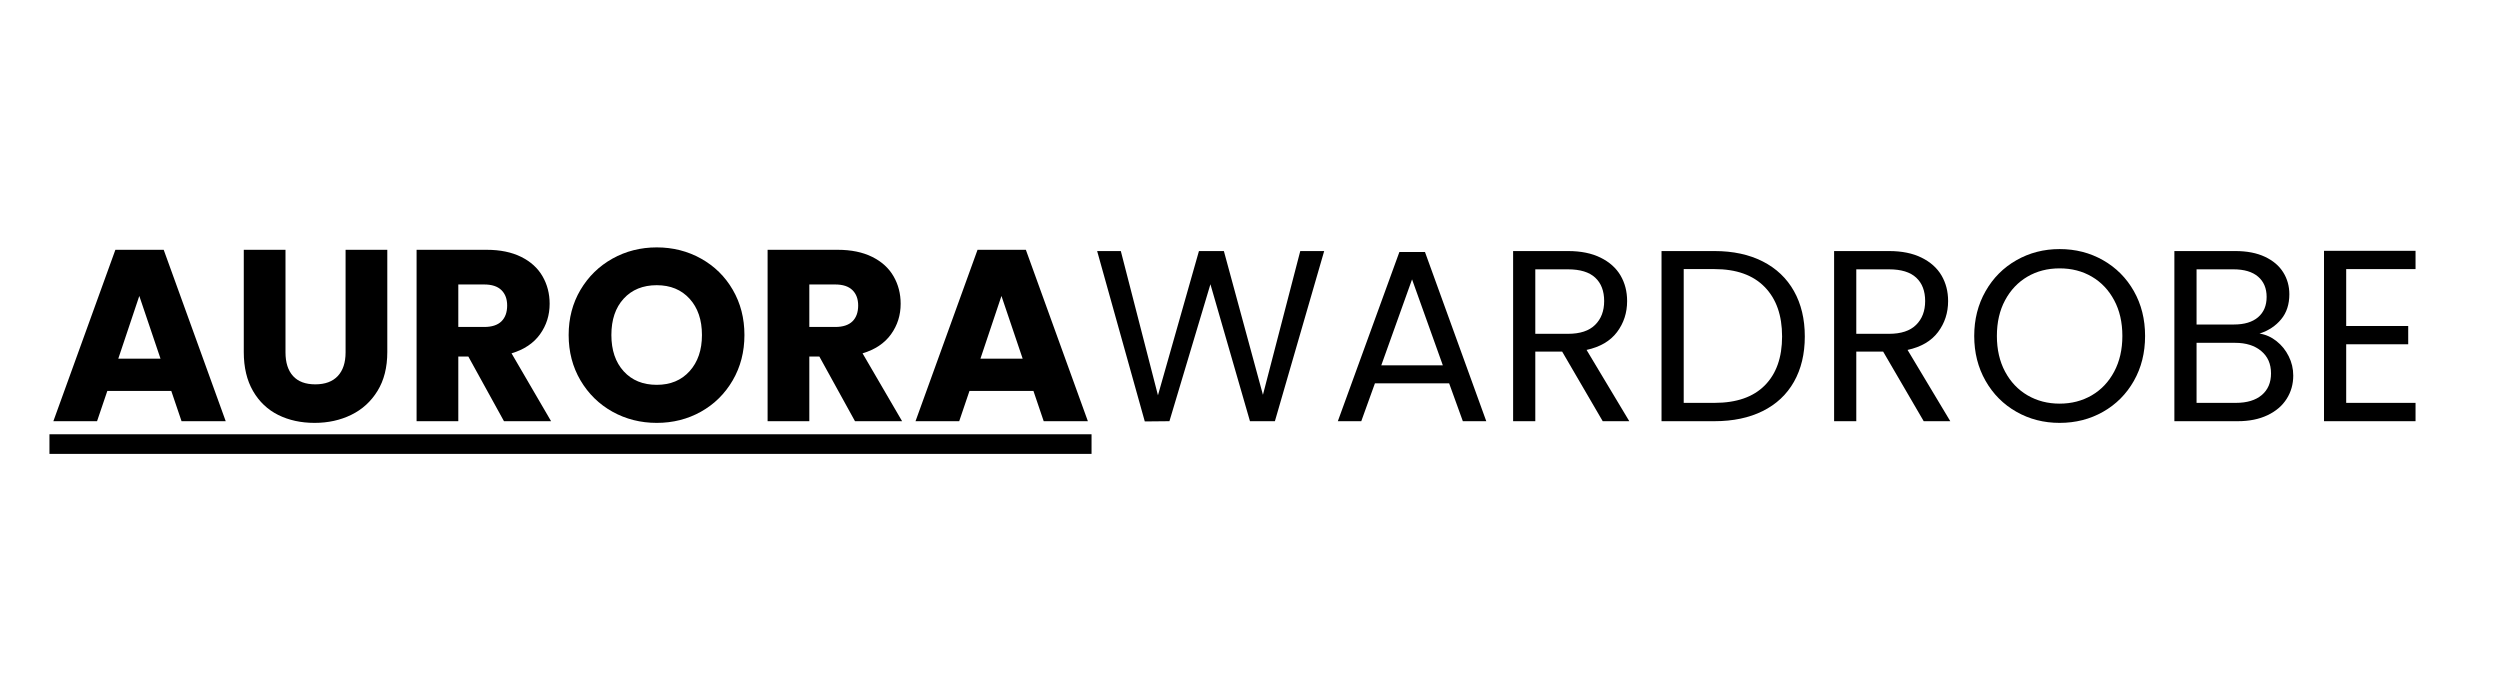 <svg version="1.2" preserveAspectRatio="xMidYMid meet" height="300" viewBox="0 0 810 225" zoomAndPan="magnify" width="1080" xmlns:xlink="http://www.w3.org/1999/xlink" xmlns="http://www.w3.org/2000/svg"><defs></defs><g id="9e801aabbf"><path d="M 16.023 140.703 L 353.66 140.703 L 353.66 147.059 L 16.023 147.059 Z M 16.023 140.703" style="stroke:none;fill-rule:nonzero;fill:#000000;fill-opacity:1;"></path><g style="fill:#000000;fill-opacity:1;"><g transform="translate(16.024, 136.467)"><path d="M 39.469 -9.812 L 18.75 -9.812 L 15.422 0 L 1.266 0 L 21.359 -55.531 L 37.016 -55.531 L 57.109 0 L 42.797 0 Z M 35.984 -20.25 L 29.109 -40.578 L 22.297 -20.25 Z M 35.984 -20.25" style="stroke:none"></path></g></g><g style="fill:#000000;fill-opacity:1;"><g transform="translate(74.312, 136.467)"><path d="M 18.188 -55.531 L 18.188 -22.297 C 18.188 -18.984 19.004 -16.426 20.641 -14.625 C 22.273 -12.832 24.676 -11.938 27.844 -11.938 C 31.008 -11.938 33.438 -12.832 35.125 -14.625 C 36.812 -16.426 37.656 -18.984 37.656 -22.297 L 37.656 -55.531 L 51.172 -55.531 L 51.172 -22.391 C 51.172 -17.43 50.113 -13.238 48 -9.812 C 45.895 -6.383 43.062 -3.801 39.5 -2.062 C 35.945 -0.32 31.984 0.547 27.609 0.547 C 23.223 0.547 19.301 -0.305 15.844 -2.016 C 12.395 -3.734 9.672 -6.316 7.672 -9.766 C 5.672 -13.223 4.672 -17.43 4.672 -22.391 L 4.672 -55.531 Z M 18.188 -55.531" style="stroke:none"></path></g></g><g style="fill:#000000;fill-opacity:1;"><g transform="translate(130.068, 136.467)"><path d="M 33.219 0 L 21.672 -20.953 L 18.422 -20.953 L 18.422 0 L 4.906 0 L 4.906 -55.531 L 27.609 -55.531 C 31.984 -55.531 35.711 -54.766 38.797 -53.234 C 41.879 -51.703 44.188 -49.602 45.719 -46.938 C 47.25 -44.281 48.016 -41.316 48.016 -38.047 C 48.016 -34.348 46.973 -31.051 44.891 -28.156 C 42.805 -25.258 39.734 -23.203 35.672 -21.984 L 48.484 0 Z M 18.422 -30.531 L 26.812 -30.531 C 29.289 -30.531 31.148 -31.133 32.391 -32.344 C 33.629 -33.562 34.25 -35.273 34.25 -37.484 C 34.25 -39.598 33.629 -41.258 32.391 -42.469 C 31.148 -43.688 29.289 -44.297 26.812 -44.297 L 18.422 -44.297 Z M 18.422 -30.531" style="stroke:none"></path></g></g><g style="fill:#000000;fill-opacity:1;"><g transform="translate(181.634, 136.467)"><path d="M 31.156 0.547 C 25.938 0.547 21.148 -0.66 16.797 -3.078 C 12.453 -5.504 9 -8.891 6.438 -13.234 C 3.883 -17.586 2.609 -22.484 2.609 -27.922 C 2.609 -33.348 3.883 -38.223 6.438 -42.547 C 9 -46.867 12.453 -50.242 16.797 -52.672 C 21.148 -55.098 25.938 -56.312 31.156 -56.312 C 36.383 -56.312 41.172 -55.098 45.516 -52.672 C 49.867 -50.242 53.297 -46.867 55.797 -42.547 C 58.305 -38.223 59.562 -33.348 59.562 -27.922 C 59.562 -22.484 58.297 -17.586 55.766 -13.234 C 53.234 -8.891 49.805 -5.504 45.484 -3.078 C 41.16 -0.66 36.383 0.547 31.156 0.547 Z M 31.156 -11.781 C 35.594 -11.781 39.141 -13.254 41.797 -16.203 C 44.461 -19.16 45.797 -23.066 45.797 -27.922 C 45.797 -32.828 44.461 -36.742 41.797 -39.672 C 39.141 -42.598 35.594 -44.062 31.156 -44.062 C 26.676 -44.062 23.102 -42.609 20.438 -39.703 C 17.781 -36.805 16.453 -32.879 16.453 -27.922 C 16.453 -23.016 17.781 -19.098 20.438 -16.172 C 23.102 -13.242 26.676 -11.781 31.156 -11.781 Z M 31.156 -11.781" style="stroke:none"></path></g></g><g style="fill:#000000;fill-opacity:1;"><g transform="translate(243.797, 136.467)"><path d="M 33.219 0 L 21.672 -20.953 L 18.422 -20.953 L 18.422 0 L 4.906 0 L 4.906 -55.531 L 27.609 -55.531 C 31.984 -55.531 35.711 -54.766 38.797 -53.234 C 41.879 -51.703 44.188 -49.602 45.719 -46.938 C 47.25 -44.281 48.016 -41.316 48.016 -38.047 C 48.016 -34.348 46.973 -31.051 44.891 -28.156 C 42.805 -25.258 39.734 -23.203 35.672 -21.984 L 48.484 0 Z M 18.422 -30.531 L 26.812 -30.531 C 29.289 -30.531 31.148 -31.133 32.391 -32.344 C 33.629 -33.562 34.25 -35.273 34.25 -37.484 C 34.25 -39.598 33.629 -41.258 32.391 -42.469 C 31.148 -43.688 29.289 -44.297 26.812 -44.297 L 18.422 -44.297 Z M 18.422 -30.531" style="stroke:none"></path></g></g><g style="fill:#000000;fill-opacity:1;"><g transform="translate(295.362, 136.467)"><path d="M 39.469 -9.812 L 18.75 -9.812 L 15.422 0 L 1.266 0 L 21.359 -55.531 L 37.016 -55.531 L 57.109 0 L 42.797 0 Z M 35.984 -20.25 L 29.109 -40.578 L 22.297 -20.25 Z M 35.984 -20.25" style="stroke:none"></path></g></g><g style="fill:#000000;fill-opacity:1;"><g transform="translate(353.661, 136.467)"><path d="M 75.375 -55.125 L 59.406 0 L 51.328 0 L 38.516 -44.375 L 25.234 0 L 17.25 0.078 L 1.812 -55.125 L 9.484 -55.125 L 21.516 -8.391 L 34.797 -55.125 L 42.875 -55.125 L 55.531 -8.547 L 67.625 -55.125 Z M 75.375 -55.125" style="stroke:none"></path></g></g><g style="fill:#000000;fill-opacity:1;"><g transform="translate(430.85, 136.467)"><path d="M 38.672 -12.266 L 14.625 -12.266 L 10.203 0 L 2.609 0 L 22.547 -54.812 L 30.844 -54.812 L 50.703 0 L 43.109 0 Z M 36.625 -18.109 L 26.656 -45.953 L 16.688 -18.109 Z M 36.625 -18.109" style="stroke:none"></path></g></g><g style="fill:#000000;fill-opacity:1;"><g transform="translate(484.155, 136.467)"><path d="M 35.125 0 L 21.984 -22.547 L 13.281 -22.547 L 13.281 0 L 6.094 0 L 6.094 -55.125 L 23.891 -55.125 C 28.055 -55.125 31.57 -54.41 34.438 -52.984 C 37.312 -51.566 39.461 -49.645 40.891 -47.219 C 42.316 -44.789 43.031 -42.023 43.031 -38.922 C 43.031 -35.117 41.938 -31.766 39.75 -28.859 C 37.562 -25.961 34.273 -24.039 29.891 -23.094 L 43.734 0 Z M 13.281 -28.312 L 23.891 -28.312 C 27.785 -28.312 30.707 -29.273 32.656 -31.203 C 34.613 -33.129 35.594 -35.703 35.594 -38.922 C 35.594 -42.18 34.629 -44.707 32.703 -46.5 C 30.773 -48.301 27.836 -49.203 23.891 -49.203 L 13.281 -49.203 Z M 13.281 -28.312" style="stroke:none"></path></g></g><g style="fill:#000000;fill-opacity:1;"><g transform="translate(532.241, 136.467)"><path d="M 23.25 -55.125 C 29.258 -55.125 34.469 -54.004 38.875 -51.766 C 43.281 -49.523 46.656 -46.32 49 -42.156 C 51.344 -37.988 52.516 -33.086 52.516 -27.453 C 52.516 -21.805 51.344 -16.91 49 -12.766 C 46.656 -8.629 43.281 -5.469 38.875 -3.281 C 34.469 -1.094 29.258 0 23.25 0 L 6.094 0 L 6.094 -55.125 Z M 23.25 -5.938 C 30.375 -5.938 35.805 -7.82 39.547 -11.594 C 43.285 -15.363 45.156 -20.648 45.156 -27.453 C 45.156 -34.305 43.27 -39.656 39.5 -43.5 C 35.738 -47.352 30.32 -49.281 23.25 -49.281 L 13.281 -49.281 L 13.281 -5.938 Z M 23.25 -5.938" style="stroke:none"></path></g></g><g style="fill:#000000;fill-opacity:1;"><g transform="translate(588.156, 136.467)"><path d="M 35.125 0 L 21.984 -22.547 L 13.281 -22.547 L 13.281 0 L 6.094 0 L 6.094 -55.125 L 23.891 -55.125 C 28.055 -55.125 31.57 -54.41 34.438 -52.984 C 37.312 -51.566 39.461 -49.645 40.891 -47.219 C 42.316 -44.789 43.031 -42.023 43.031 -38.922 C 43.031 -35.117 41.938 -31.766 39.75 -28.859 C 37.562 -25.961 34.273 -24.039 29.891 -23.094 L 43.734 0 Z M 13.281 -28.312 L 23.891 -28.312 C 27.785 -28.312 30.707 -29.273 32.656 -31.203 C 34.613 -33.129 35.594 -35.703 35.594 -38.922 C 35.594 -42.18 34.629 -44.707 32.703 -46.5 C 30.773 -48.301 27.836 -49.203 23.891 -49.203 L 13.281 -49.203 Z M 13.281 -28.312" style="stroke:none"></path></g></g><g style="fill:#000000;fill-opacity:1;"><g transform="translate(636.241, 136.467)"><path d="M 31.078 0.547 C 25.961 0.547 21.297 -0.648 17.078 -3.047 C 12.859 -5.441 9.523 -8.785 7.078 -13.078 C 4.629 -17.379 3.406 -22.223 3.406 -27.609 C 3.406 -32.984 4.629 -37.816 7.078 -42.109 C 9.523 -46.41 12.859 -49.758 17.078 -52.156 C 21.297 -54.562 25.961 -55.766 31.078 -55.766 C 36.242 -55.766 40.938 -54.562 45.156 -52.156 C 49.375 -49.758 52.695 -46.426 55.125 -42.156 C 57.551 -37.883 58.766 -33.035 58.766 -27.609 C 58.766 -22.172 57.551 -17.316 55.125 -13.047 C 52.695 -8.773 49.375 -5.441 45.156 -3.047 C 40.938 -0.648 36.242 0.547 31.078 0.547 Z M 31.078 -5.688 C 34.93 -5.688 38.398 -6.582 41.484 -8.375 C 44.566 -10.176 46.988 -12.734 48.75 -16.047 C 50.52 -19.367 51.406 -23.223 51.406 -27.609 C 51.406 -32.035 50.52 -35.895 48.75 -39.188 C 46.988 -42.488 44.578 -45.035 41.516 -46.828 C 38.461 -48.617 34.984 -49.516 31.078 -49.516 C 27.18 -49.516 23.703 -48.617 20.641 -46.828 C 17.586 -45.035 15.176 -42.488 13.406 -39.188 C 11.633 -35.895 10.75 -32.035 10.75 -27.609 C 10.75 -23.223 11.633 -19.367 13.406 -16.047 C 15.176 -12.734 17.602 -10.176 20.688 -8.375 C 23.77 -6.582 27.234 -5.688 31.078 -5.688 Z M 31.078 -5.688" style="stroke:none"></path></g></g><g style="fill:#000000;fill-opacity:1;"><g transform="translate(698.404, 136.467)"><path d="M 33.688 -28.391 C 35.695 -28.078 37.531 -27.258 39.188 -25.938 C 40.852 -24.625 42.172 -22.988 43.141 -21.031 C 44.117 -19.082 44.609 -17.004 44.609 -14.797 C 44.609 -11.992 43.895 -9.473 42.469 -7.234 C 41.051 -4.992 38.984 -3.227 36.266 -1.938 C 33.547 -0.645 30.344 0 26.656 0 L 6.094 0 L 6.094 -55.125 L 25.859 -55.125 C 29.609 -55.125 32.801 -54.504 35.438 -53.266 C 38.07 -52.023 40.047 -50.348 41.359 -48.234 C 42.68 -46.129 43.344 -43.758 43.344 -41.125 C 43.344 -37.852 42.457 -35.148 40.688 -33.016 C 38.926 -30.879 36.594 -29.336 33.688 -28.391 Z M 13.281 -31.328 L 25.391 -31.328 C 28.766 -31.328 31.375 -32.113 33.219 -33.688 C 35.062 -35.27 35.984 -37.461 35.984 -40.266 C 35.984 -43.055 35.062 -45.242 33.219 -46.828 C 31.375 -48.41 28.711 -49.203 25.234 -49.203 L 13.281 -49.203 Z M 26.016 -5.938 C 29.609 -5.938 32.406 -6.781 34.406 -8.469 C 36.406 -10.156 37.406 -12.5 37.406 -15.5 C 37.406 -18.562 36.348 -20.973 34.234 -22.734 C 32.129 -24.504 29.312 -25.391 25.781 -25.391 L 13.281 -25.391 L 13.281 -5.938 Z M 26.016 -5.938" style="stroke:none"></path></g></g><g style="fill:#000000;fill-opacity:1;"><g transform="translate(746.885, 136.467)"><path d="M 13.281 -49.281 L 13.281 -30.844 L 33.375 -30.844 L 33.375 -24.922 L 13.281 -24.922 L 13.281 -5.938 L 35.75 -5.938 L 35.75 0 L 6.094 0 L 6.094 -55.203 L 35.75 -55.203 L 35.75 -49.281 Z M 13.281 -49.281" style="stroke:none"></path></g></g></g></svg>